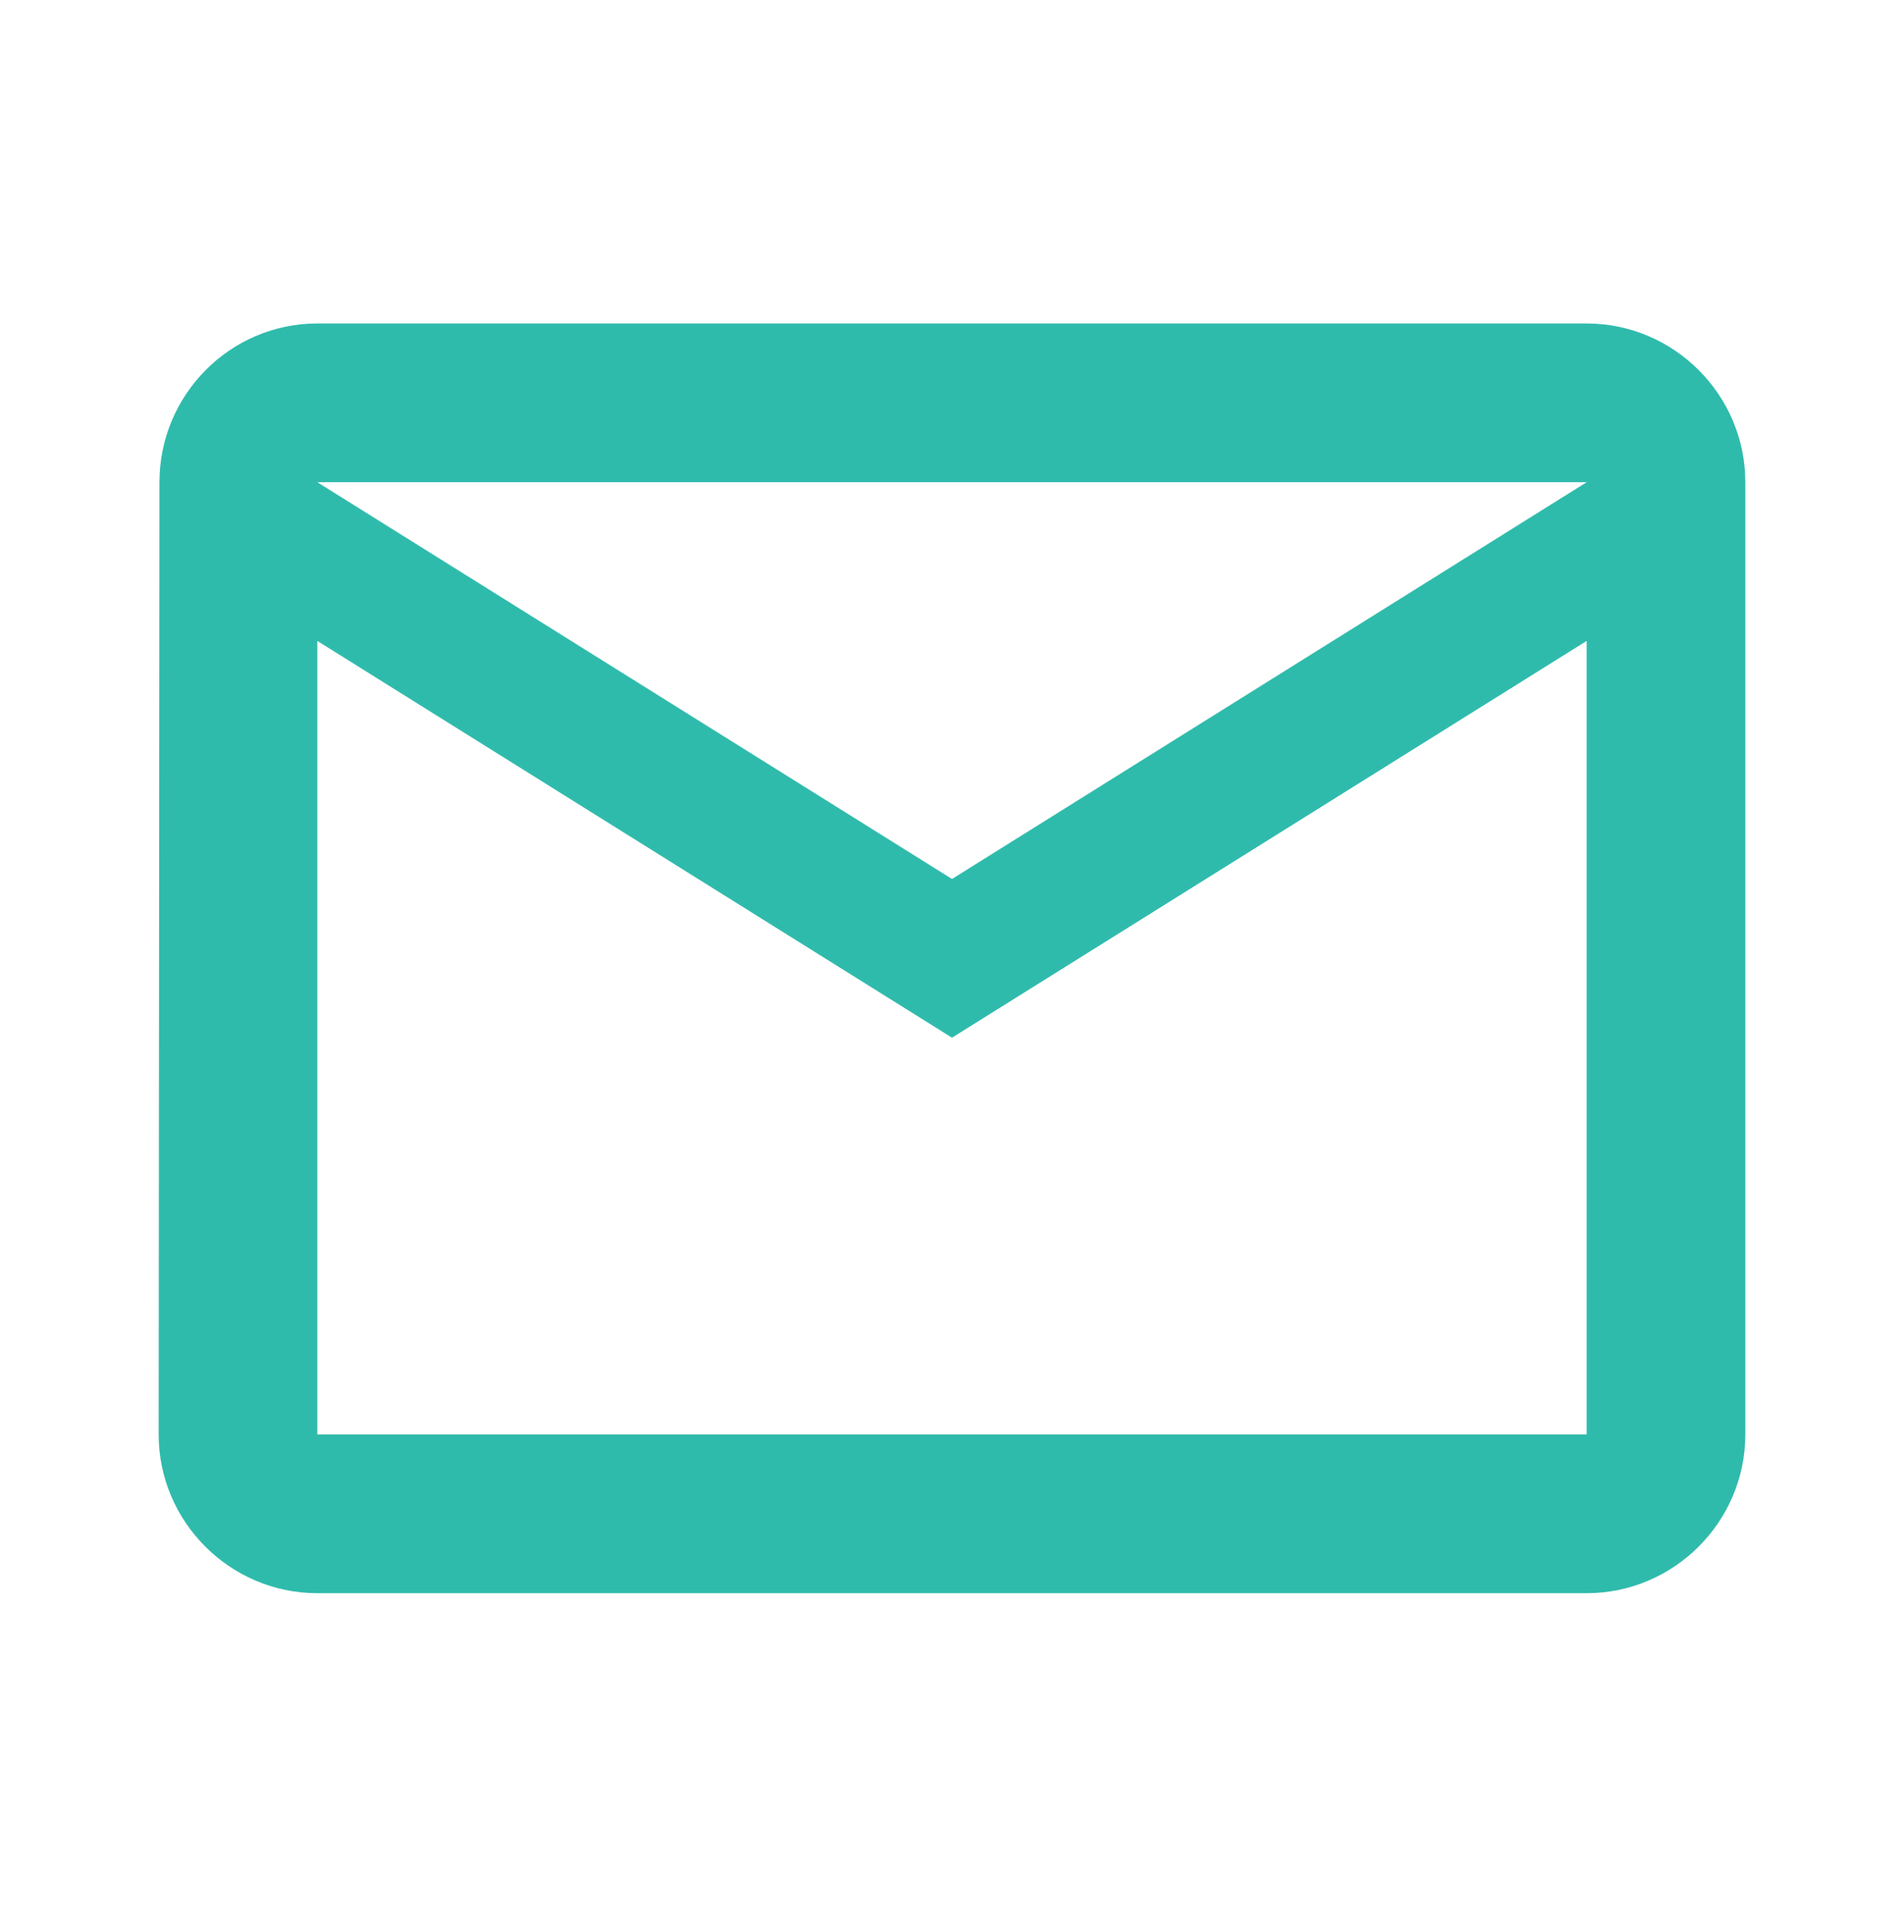 <svg width="70" height="71" viewBox="0 0 70 71" fill="none" xmlns="http://www.w3.org/2000/svg">
<path d="M58.333 11.889H11.666C8.458 11.889 5.862 14.514 5.862 17.723L5.833 52.723C5.833 55.931 8.458 58.556 11.666 58.556H58.333C61.541 58.556 64.166 55.931 64.166 52.723V17.723C64.166 14.514 61.541 11.889 58.333 11.889ZM58.333 52.723H11.666V23.556L35 38.139L58.333 23.556V52.723ZM35 32.306L11.666 17.723H58.333L35 32.306Z" fill="#2FBBAC"/>
</svg>
